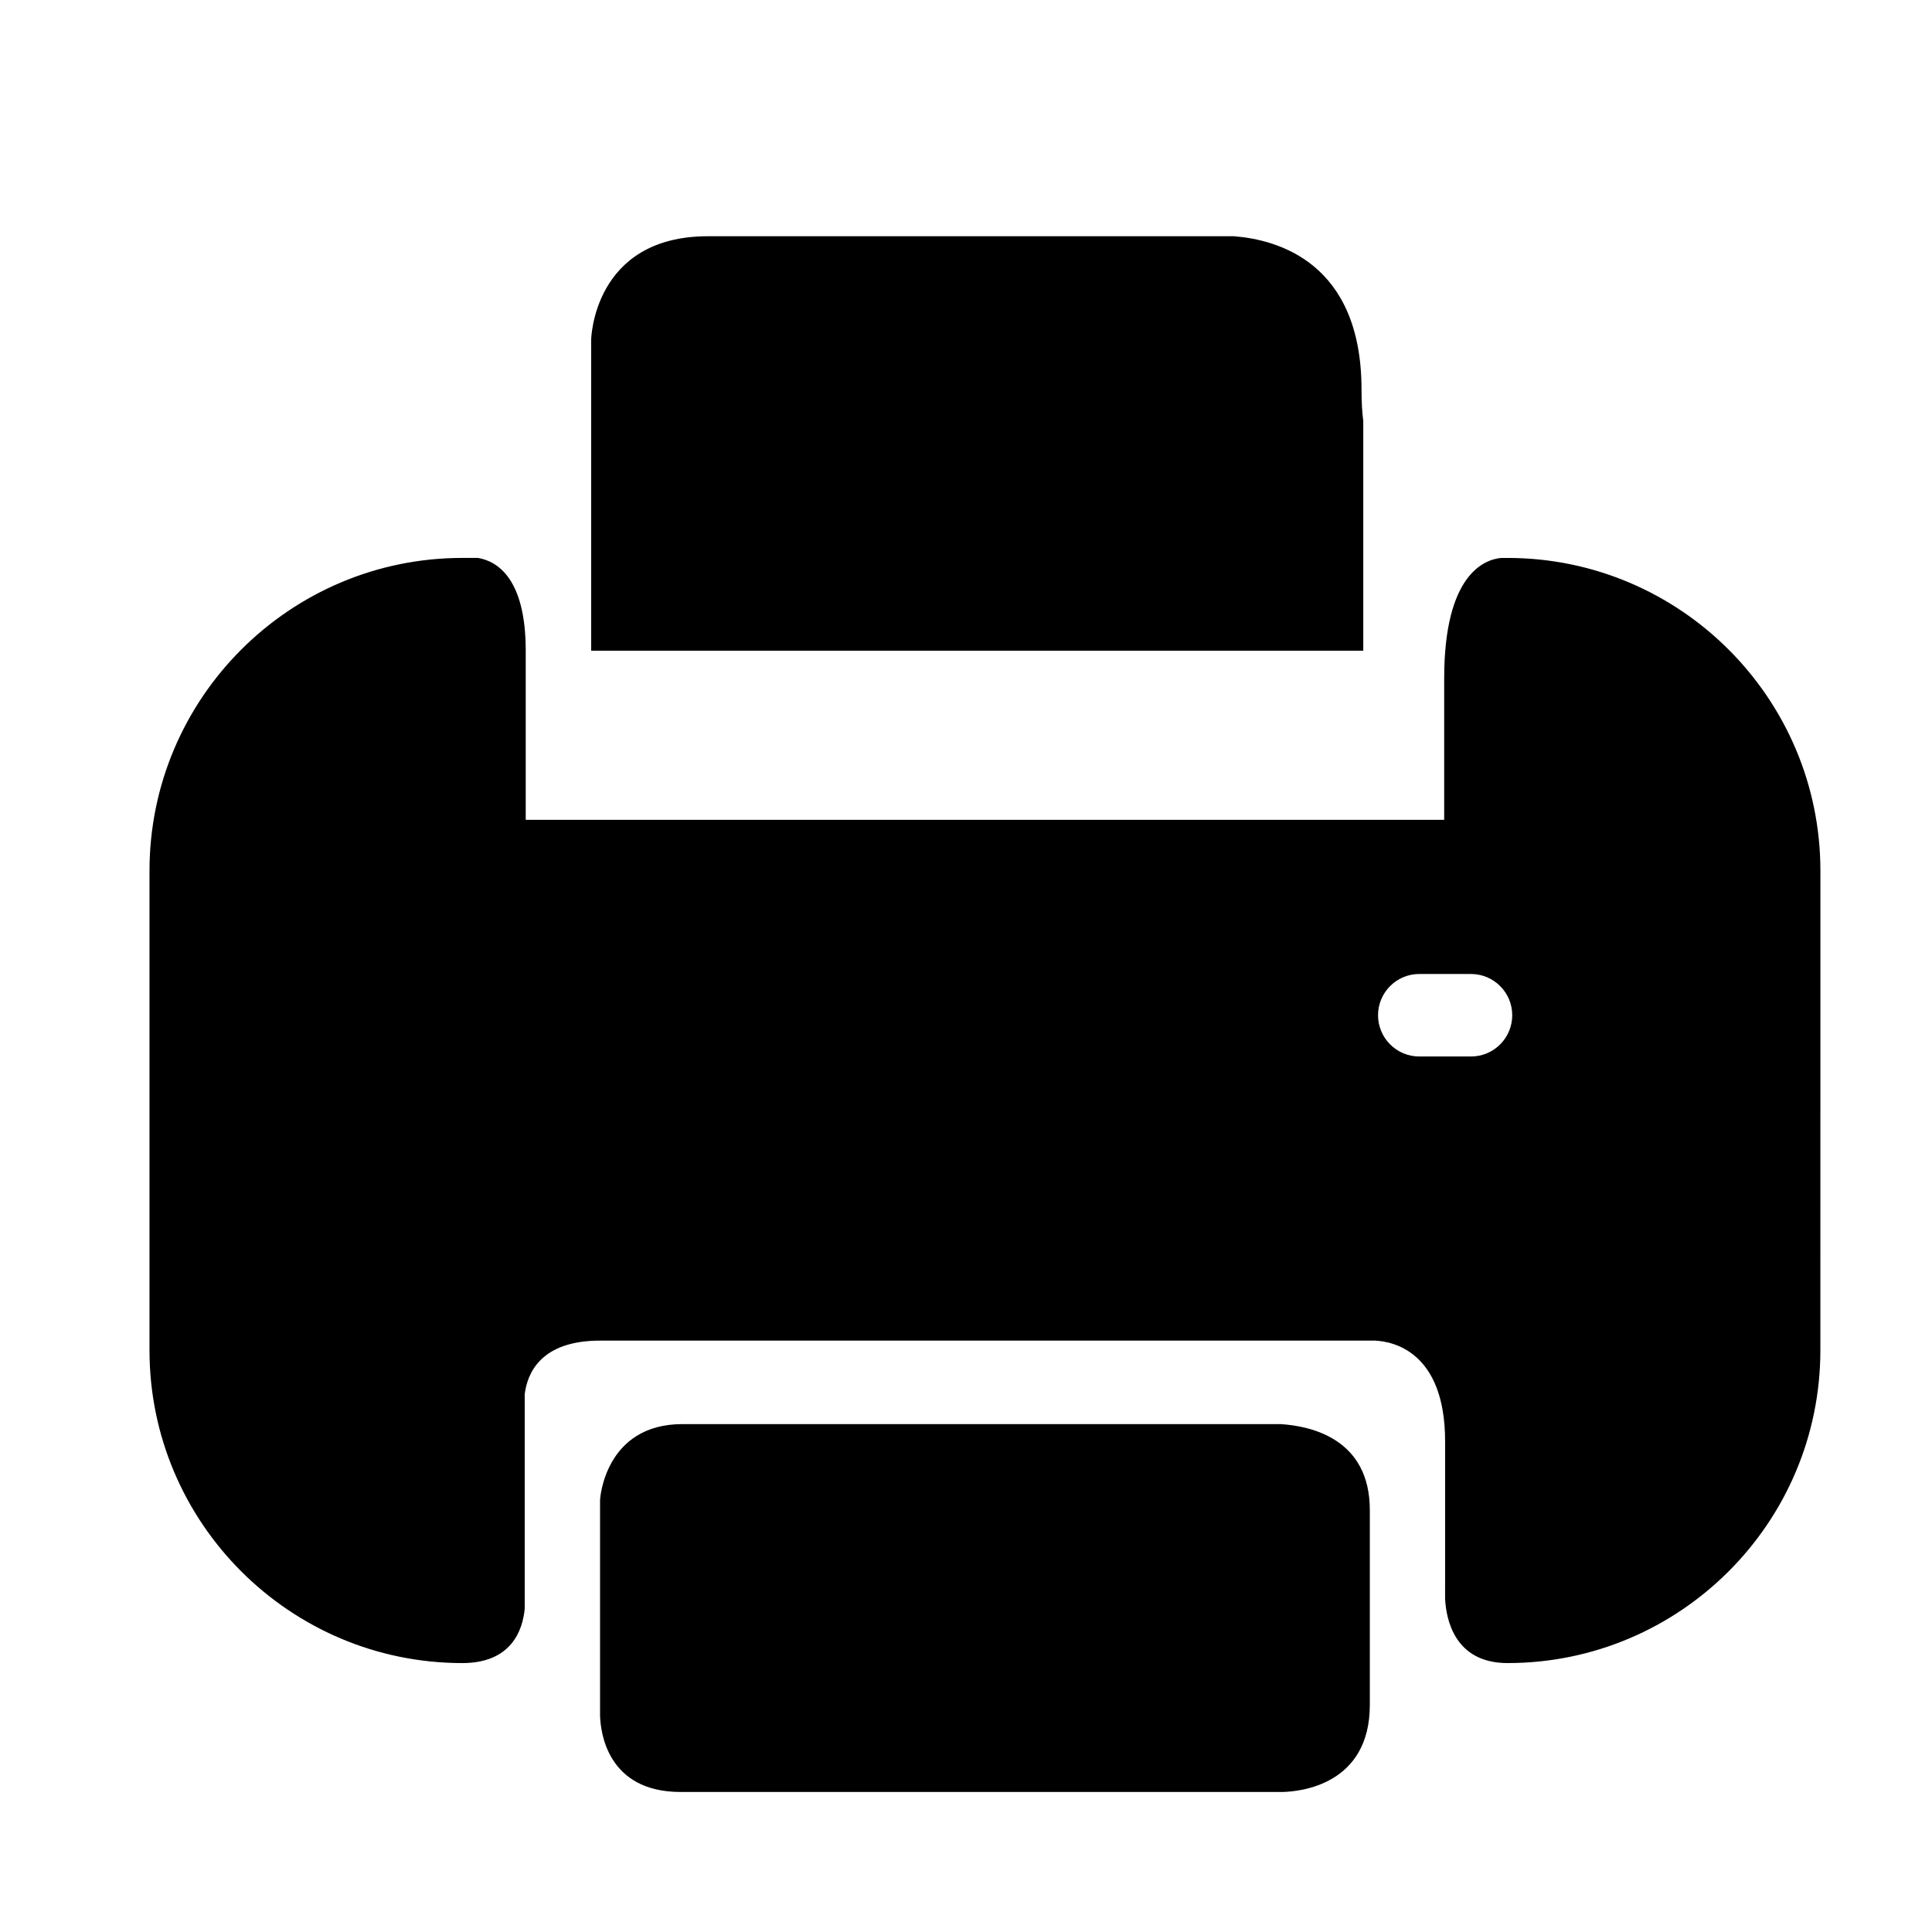 <?xml version="1.0" encoding="UTF-8"?>
<!-- Uploaded to: SVG Repo, www.svgrepo.com, Generator: SVG Repo Mixer Tools -->
<svg fill="#000000" width="800px" height="800px" version="1.1" viewBox="144 144 512 512" xmlns="http://www.w3.org/2000/svg">
 <g>
  <path d="m505.28 316.44v-60.844c-0.285-2.195-0.461-4.891-0.461-8.32 0-33.715-22.277-39.785-33.848-40.672h-139.34c-30.512 0-30.969 27.453-30.969 27.453v82.391h188.09z"/>
  <path d="m483.34 521.4h-158.46c-20.727 0-21.859 20.043-21.859 20.043v57.199c0.109 4.219 1.824 20.25 21.332 20.25h159.6c4.746-0.121 23.066-1.965 23.066-23.09v-51.617c0-18.887-15.57-22.281-23.672-22.785z"/>
  <path d="m543.54 291.86h-1.703c-4.266 0.387-15.113 4.098-15.113 31.922v37.488h-243.4v-44.82c0-19.328-7.676-23.754-12.648-24.594h-4.16c-45.707 0-82.898 37.18-82.898 82.902v127.07c0 45.723 37.191 82.902 82.898 82.902 13.094 0 16-8.824 16.535-14.34v-56.887c0.68-5.57 4.238-14.227 19.961-14.227h205.39c4.484 0.199 18.566 2.703 18.566 26.703v36.895h-0.004v4.785c0.258 5.289 2.41 17.07 16.562 17.07 45.711 0 82.891-37.188 82.891-82.902l0.008-127.07c0.004-45.719-37.184-82.898-82.887-82.898zm-9.711 132.12h-13.699c-6.039 0-10.934-4.898-10.934-10.934 0-6.027 4.891-10.93 10.934-10.93h13.699c6.027 0 10.93 4.898 10.93 10.93 0 6.039-4.898 10.934-10.93 10.934z"/>
 </g>
</svg>